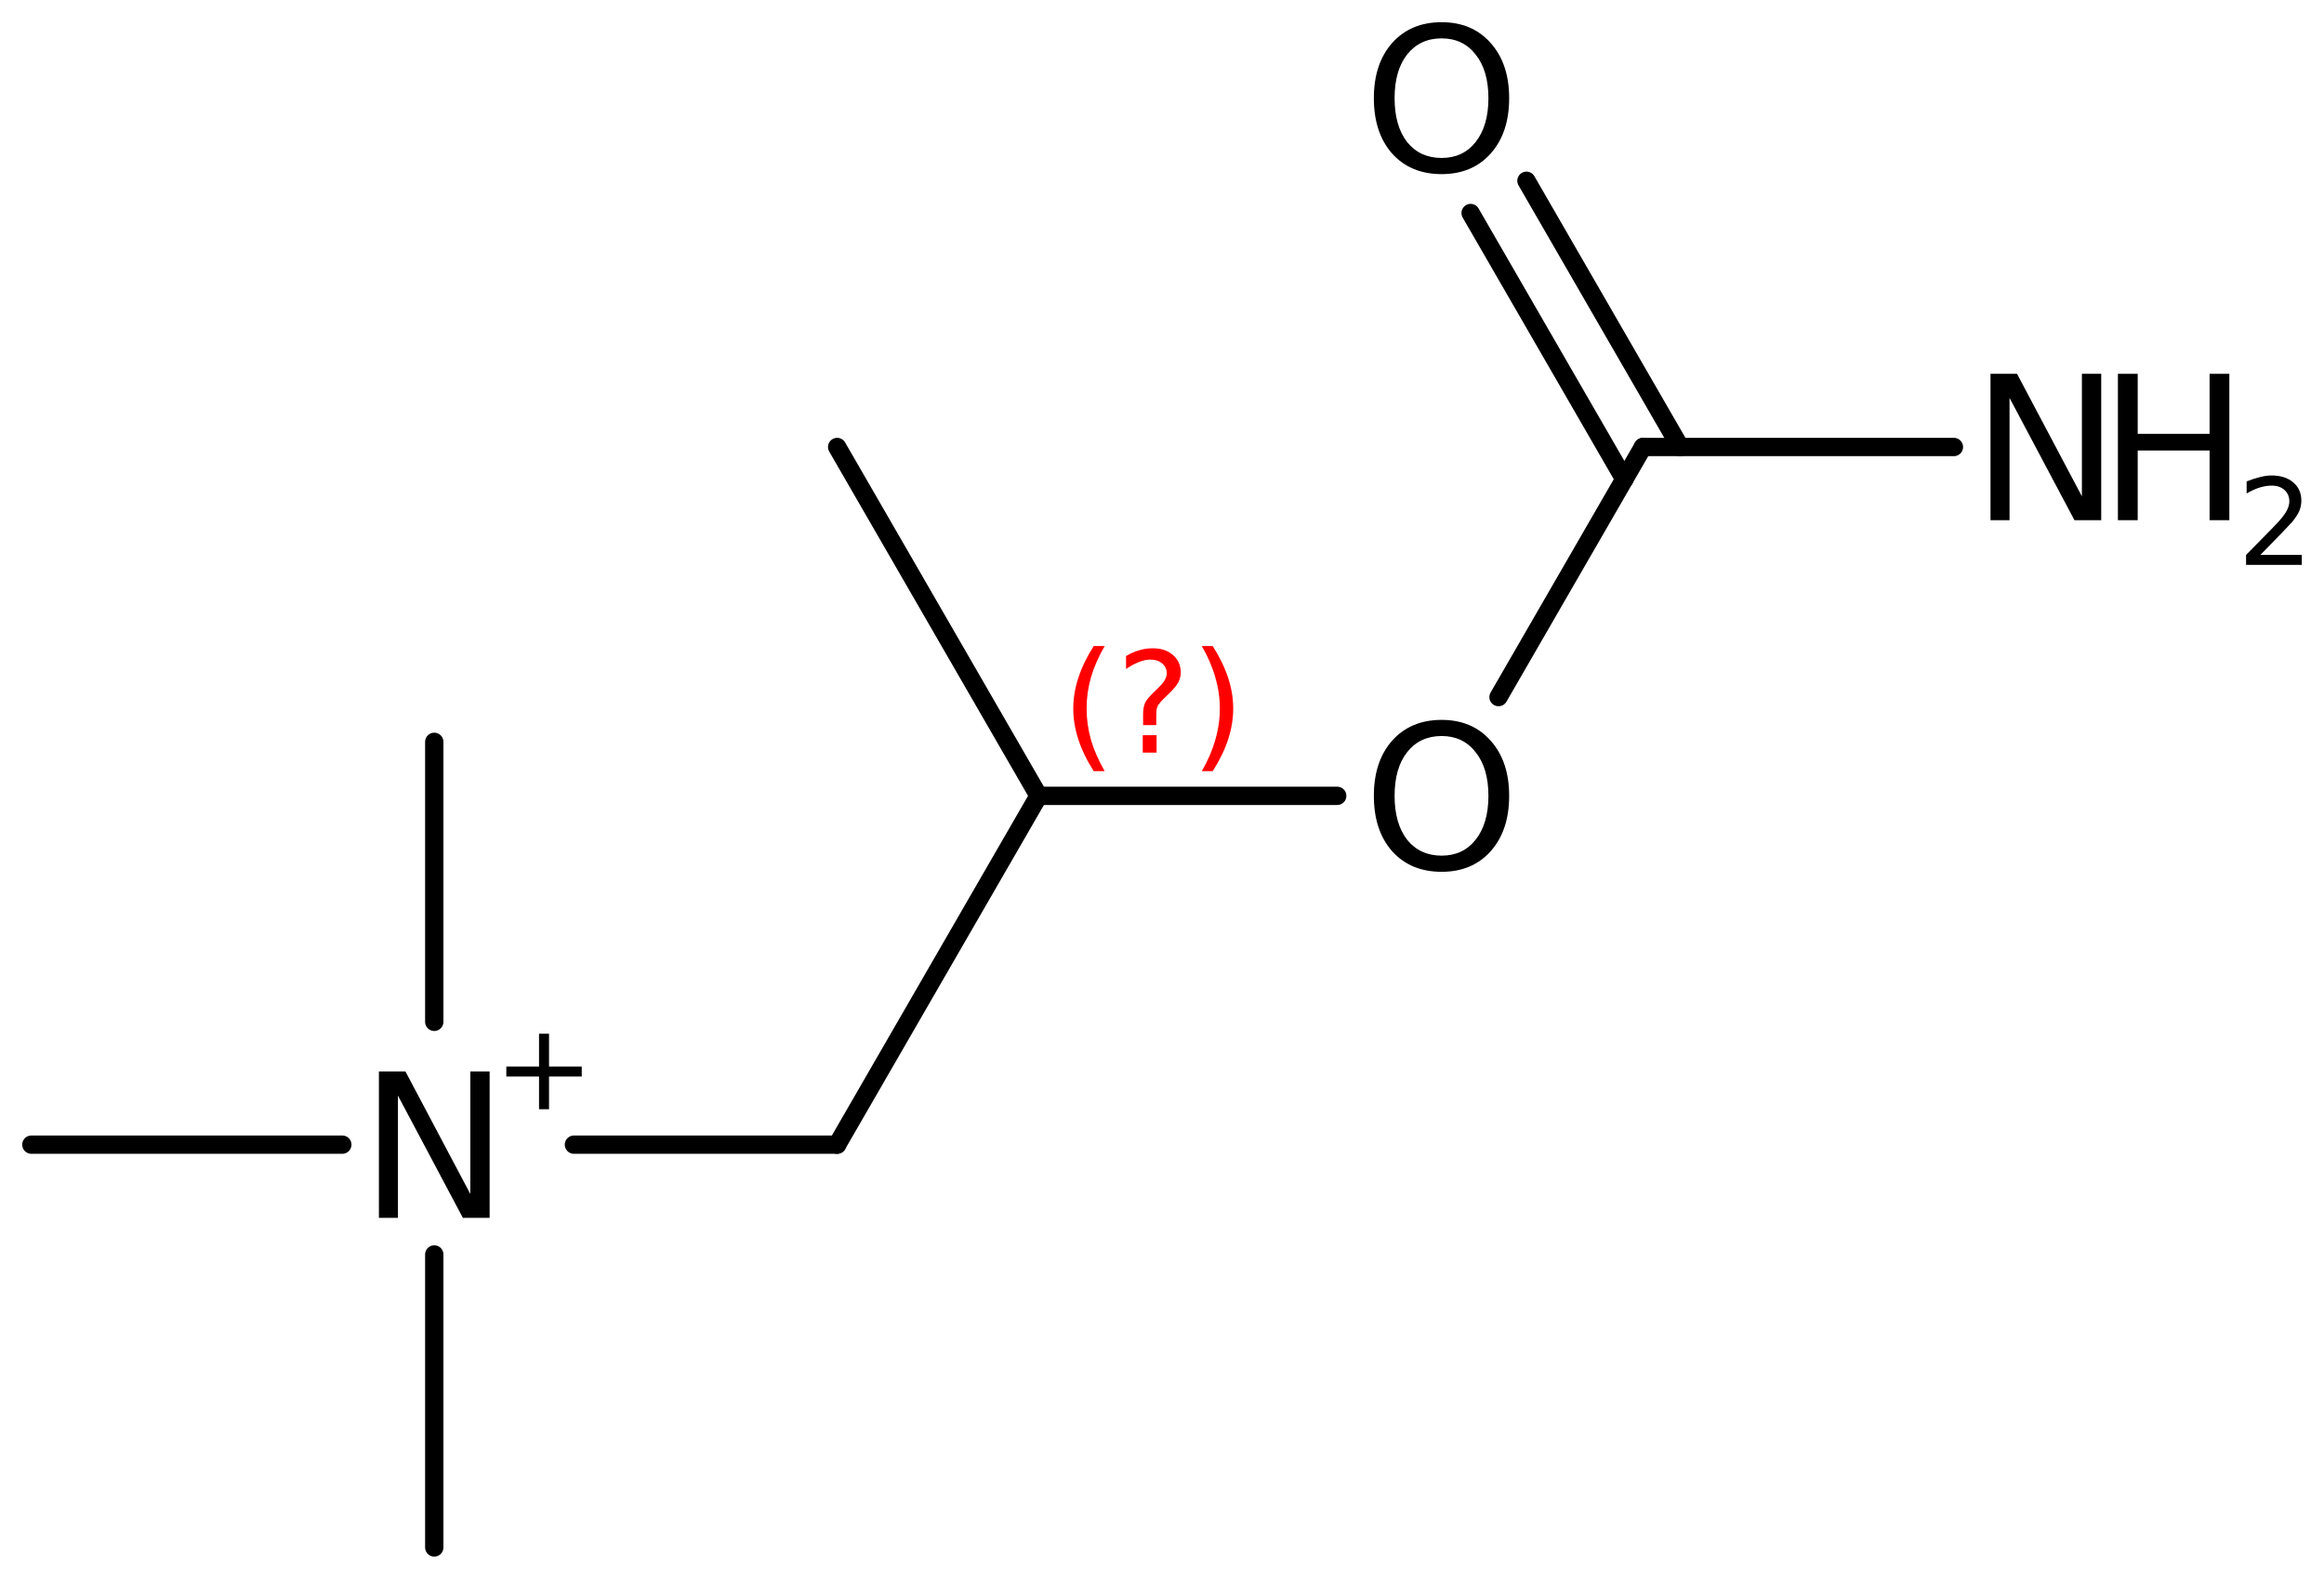 <?xml version='1.0' encoding='UTF-8'?>
<!DOCTYPE svg PUBLIC "-//W3C//DTD SVG 1.1//EN" "http://www.w3.org/Graphics/SVG/1.1/DTD/svg11.dtd">
<svg version='1.2' xmlns='http://www.w3.org/2000/svg' xmlns:xlink='http://www.w3.org/1999/xlink' width='58.605mm' height='39.823mm' viewBox='0 0 58.605 39.823'>
  <desc>Generated by the Chemistry Development Kit (http://github.com/cdk)</desc>
  <g stroke-linecap='round' stroke-linejoin='round' stroke='#000000' stroke-width='.462' fill='#000000'>
    <rect x='.0' y='.0' width='59.0' height='40.0' fill='#FFFFFF' stroke='none'/>
    <g id='mol1' class='mol'>
      <line id='mol1bnd1' class='bond' x1='21.111' y1='11.275' x2='26.191' y2='20.074'/>
      <line id='mol1bnd2' class='bond' x1='26.191' y1='20.074' x2='21.111' y2='28.872'/>
      <line id='mol1bnd3' class='bond' x1='21.111' y1='28.872' x2='14.473' y2='28.872'/>
      <line id='mol1bnd4' class='bond' x1='10.951' y1='31.642' x2='10.951' y2='39.032'/>
      <line id='mol1bnd5' class='bond' x1='10.951' y1='25.774' x2='10.951' y2='18.712'/>
      <line id='mol1bnd6' class='bond' x1='8.632' y1='28.872' x2='.791' y2='28.872'/>
      <line id='mol1bnd7' class='bond' x1='26.191' y1='20.074' x2='33.721' y2='20.074'/>
      <line id='mol1bnd8' class='bond' x1='37.789' y1='17.583' x2='41.431' y2='11.275'/>
      <g id='mol1bnd9' class='bond'>
        <line x1='40.962' y1='12.088' x2='37.085' y2='5.373'/>
        <line x1='42.369' y1='11.275' x2='38.493' y2='4.56'/>
      </g>
      <line id='mol1bnd10' class='bond' x1='41.431' y1='11.275' x2='49.272' y2='11.275'/>
      <g id='mol1atm4' class='atom'>
        <path d='M9.555 27.026h.669l1.636 3.09v-3.09h.487v3.692h-.675l-1.637 -3.083v3.083h-.48v-3.692z' stroke='none'/>
        <path d='M13.845 26.074v.828h.825v.252h-.825v.825h-.252v-.825h-.825v-.252h.825v-.828h.252z' stroke='none'/>
      </g>
      <path id='mol1atm8' class='atom' d='M36.354 18.565q-.548 .0 -.87 .408q-.316 .401 -.316 1.101q-.0 .699 .316 1.107q.322 .401 .87 .401q.541 .0 .857 -.401q.323 -.408 .323 -1.107q-.0 -.7 -.323 -1.101q-.316 -.408 -.857 -.408zM36.354 18.158q.772 -.0 1.235 .523q.468 .523 .468 1.393q-.0 .875 -.468 1.399q-.463 .517 -1.235 .517q-.779 -.0 -1.247 -.517q-.462 -.524 -.462 -1.399q-.0 -.87 .462 -1.393q.468 -.523 1.247 -.523z' stroke='none'/>
      <path id='mol1atm10' class='atom' d='M36.354 .968q-.548 -.0 -.87 .407q-.316 .401 -.316 1.101q-.0 .699 .316 1.107q.322 .401 .87 .401q.541 .0 .857 -.401q.323 -.408 .323 -1.107q-.0 -.7 -.323 -1.101q-.316 -.407 -.857 -.407zM36.354 .56q.772 -.0 1.235 .523q.468 .523 .468 1.393q-.0 .876 -.468 1.399q-.463 .517 -1.235 .517q-.779 -.0 -1.247 -.517q-.462 -.523 -.462 -1.399q-.0 -.87 .462 -1.393q.468 -.523 1.247 -.523z' stroke='none'/>
      <g id='mol1atm11' class='atom'>
        <path d='M50.195 9.429h.669l1.636 3.09v-3.09h.487v3.692h-.675l-1.637 -3.084v3.084h-.48v-3.692z' stroke='none'/>
        <path d='M53.408 9.429h.499v1.514h1.813v-1.514h.498v3.692h-.498v-1.758h-1.813v1.758h-.499v-3.692z' stroke='none'/>
        <path d='M57.001 13.997h1.044v.251h-1.405v-.251q.171 -.176 .463 -.471q.296 -.299 .373 -.387q.142 -.161 .197 -.274q.058 -.113 .058 -.219q-.0 -.178 -.124 -.288q-.121 -.109 -.321 -.109q-.143 -.0 -.299 .047q-.154 .047 -.333 .15v-.303q.183 -.073 .34 -.11q.157 -.04 .284 -.04q.347 .0 .552 .175q.204 .172 .204 .46q-.0 .135 -.051 .259q-.051 .121 -.186 .285q-.037 .044 -.238 .252q-.197 .204 -.558 .573z' stroke='none'/>
      </g>
      <path d='M27.857 16.296q-.23 .396 -.345 .788q-.111 .388 -.111 .788q.0 .4 .111 .792q.115 .391 .345 .787h-.277q-.26 -.408 -.387 -.8q-.128 -.392 -.128 -.779q-.0 -.388 .128 -.775q.127 -.392 .387 -.801h.277zM28.817 18.544h.349v.439h-.349v-.439zM29.158 18.289h-.332v-.264q-.0 -.179 .047 -.289q.051 -.111 .208 -.26l.154 -.153q.097 -.094 .14 -.175q.047 -.081 .047 -.166q-.0 -.153 -.115 -.247q-.111 -.098 -.298 -.098q-.136 .0 -.294 .064q-.153 .06 -.319 .174v-.327q.162 -.098 .328 -.145q.166 -.051 .344 -.051q.32 -.0 .511 .17q.196 .166 .196 .443q.0 .132 -.064 .251q-.063 .115 -.217 .264l-.153 .149q-.081 .081 -.115 .128q-.034 .047 -.047 .089q-.013 .039 -.017 .09q-.004 .051 -.004 .14v.213zM30.306 16.296h.276q.26 .409 .388 .801q.128 .387 .128 .775q-.0 .387 -.128 .779q-.128 .392 -.388 .8h-.276q.23 -.396 .34 -.787q.115 -.392 .115 -.792q.0 -.4 -.115 -.788q-.11 -.392 -.34 -.788z' stroke='none' fill='#FF0000'/>
    </g>
  </g>
</svg>

